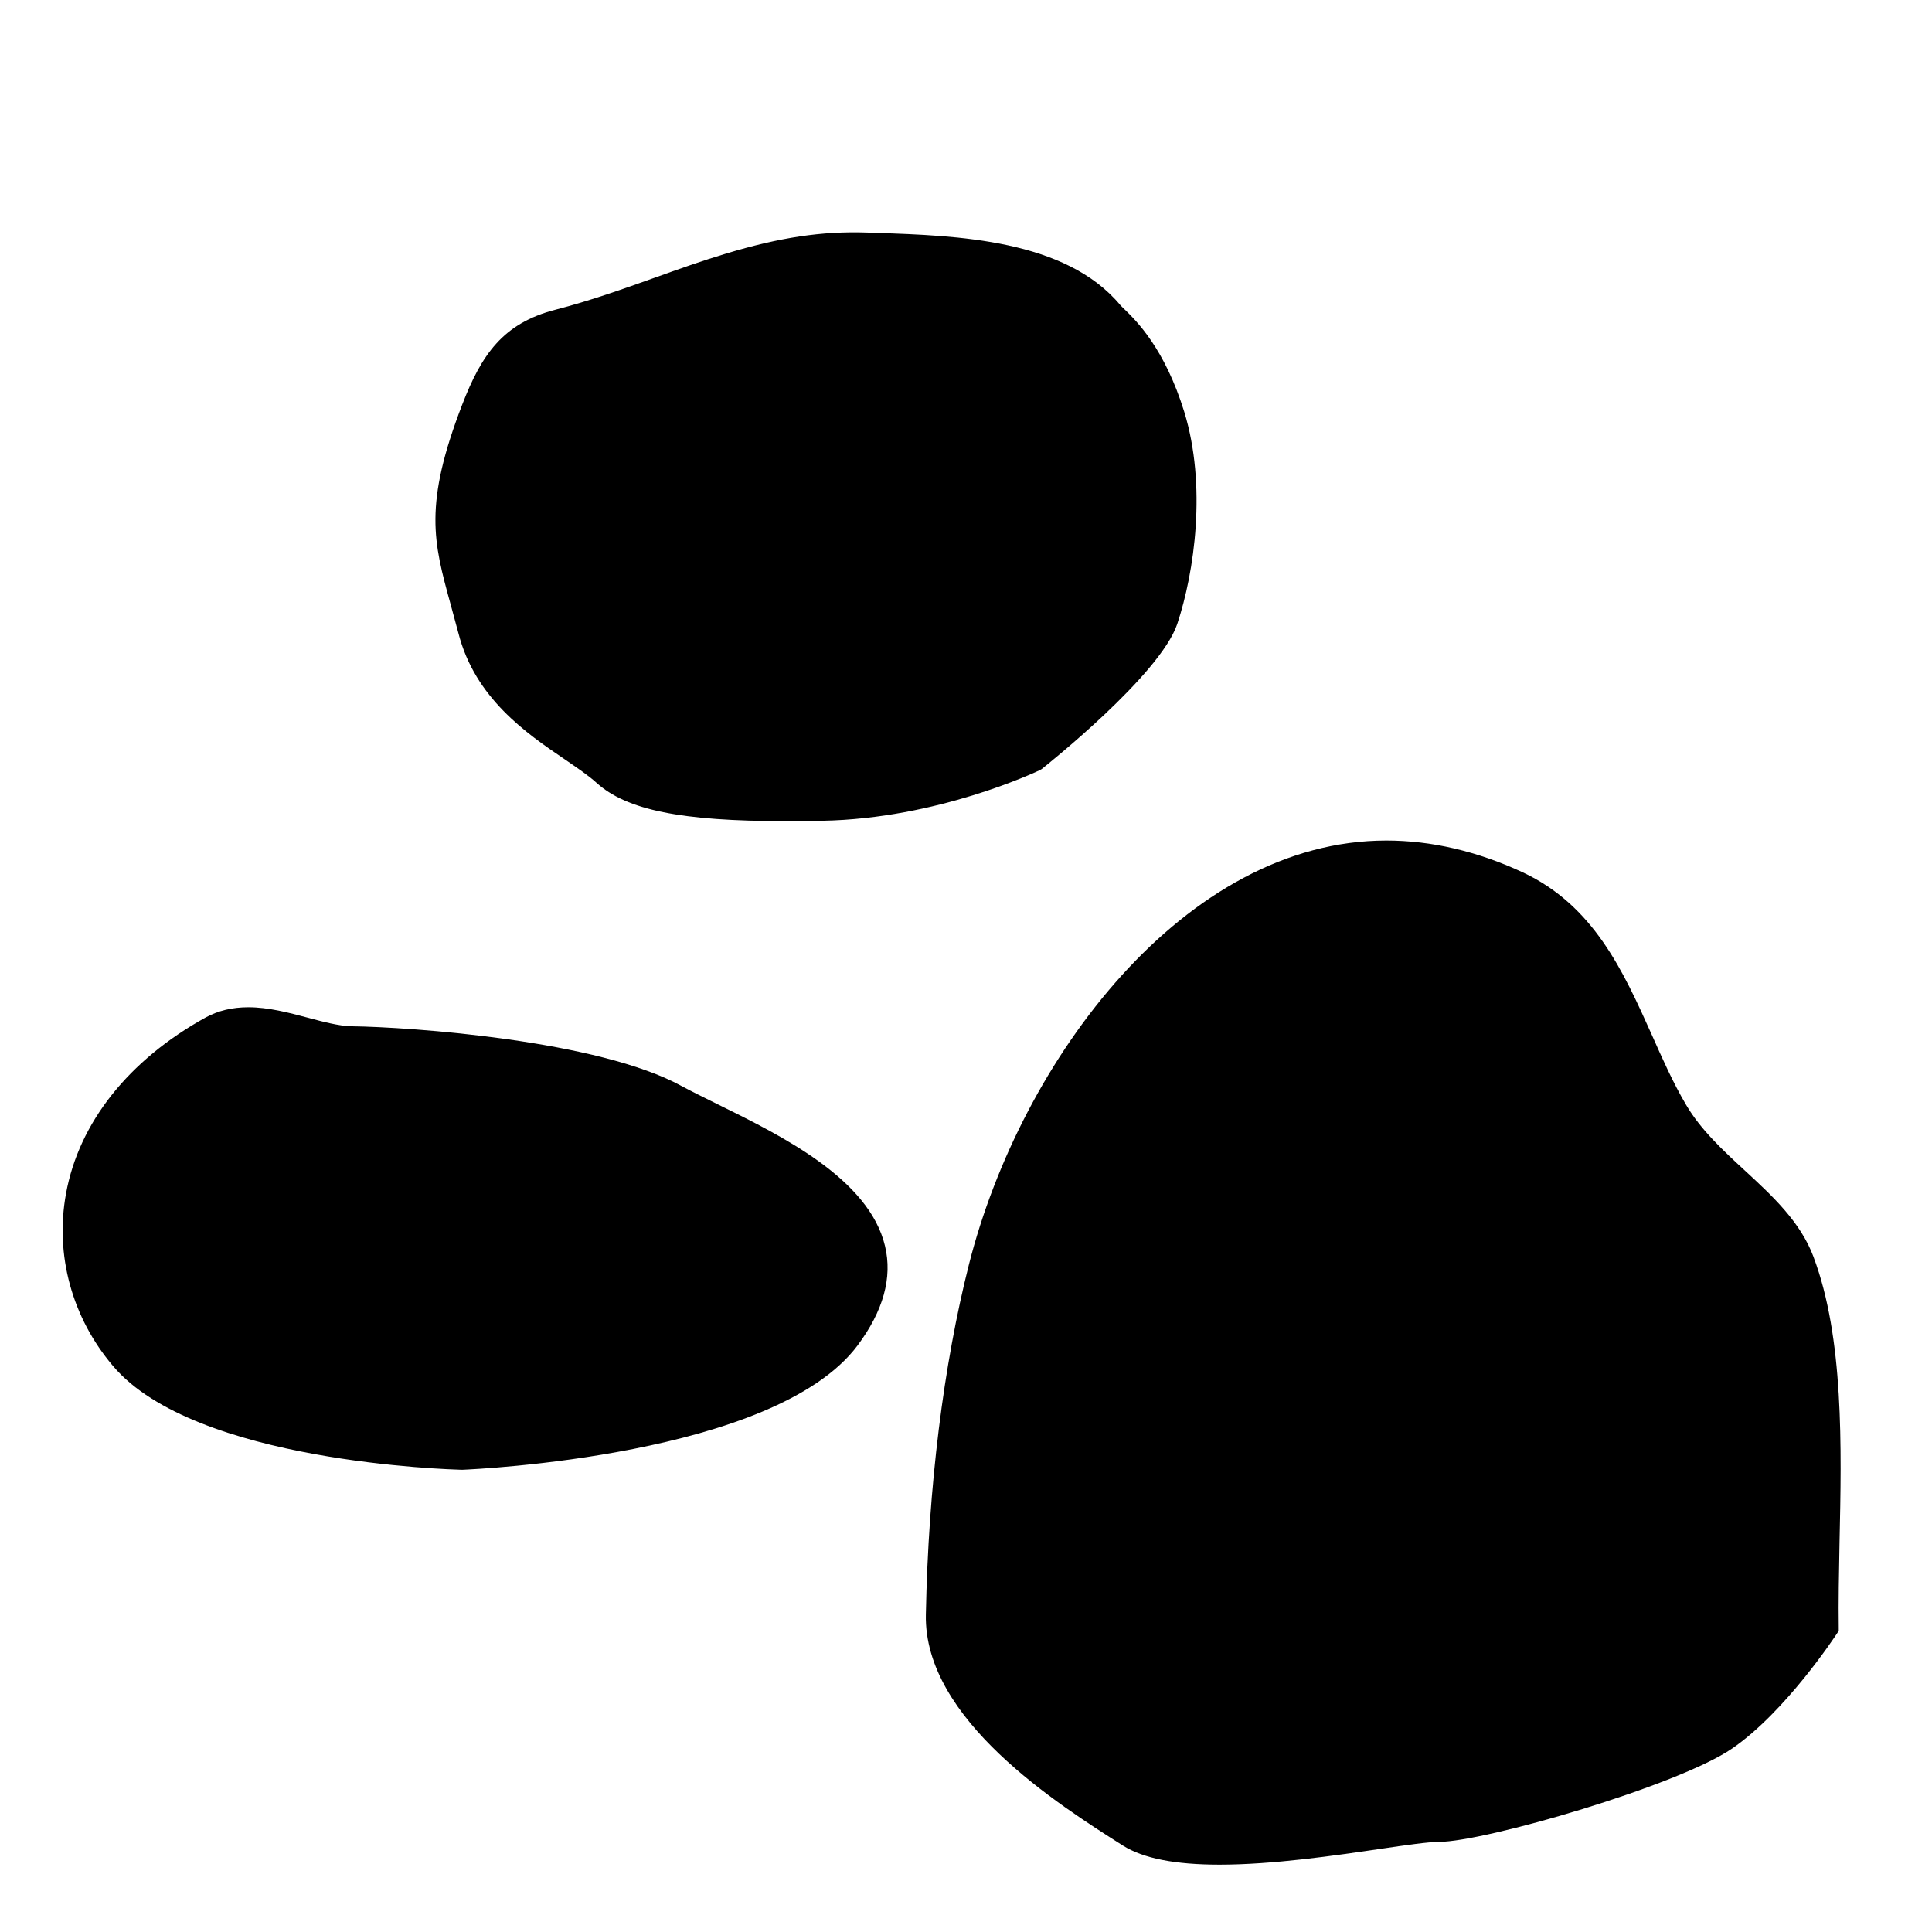 <?xml version="1.0" encoding="UTF-8"?>
<!-- Uploaded to: SVG Repo, www.svgrepo.com, Generator: SVG Repo Mixer Tools -->
<svg fill="#000000" width="800px" height="800px" version="1.1" viewBox="144 144 512 512" xmlns="http://www.w3.org/2000/svg">
 <g>
  <path d="m378.54 474.21c-4.231-17.785-27.305-29.172-44.184-37.484-3.578-1.762-6.852-3.375-9.574-4.836-22.168-12.242-71.996-15.719-87.715-15.922-3.375-0.102-7.305-1.152-11.488-2.266-5.141-1.359-10.43-2.769-15.77-2.769-4.281 0-8.012 0.906-11.336 2.719-20.402 11.285-33.555 27.859-36.98 46.652-2.973 16.227 1.562 32.898 12.496 45.746 21.664 25.543 89.426 27.363 92.348 27.457h0.152c3.375-0.152 82.777-3.629 104.74-32.898 6.856-9.168 9.324-18.035 7.309-26.398z"/>
  <path d="m457.84 253.14c-5.188-16.777-12.652-24.082-15.871-27.207-0.453-0.453-0.855-0.805-1.059-1.059-14.559-17.48-43.43-18.438-64.488-19.145l-2.672-0.102c-11.992-0.402-23.125 1.309-37.23 5.543-6.398 1.914-12.746 4.18-18.941 6.398-8.465 3.023-17.23 6.144-26.398 8.516-13.906 3.578-19.598 11.941-24.688 25.141-10.277 26.602-7.609 36.426-3.125 52.75 0.656 2.418 1.359 4.988 2.117 7.809 4.383 17.23 18.086 26.602 28.113 33.402 3.223 2.215 6.297 4.281 8.465 6.246 8.012 7.254 22.52 10.176 50.078 10.176 3.125 0 6.449-0.051 9.875-0.102 30.379-0.555 56.426-12.898 57.535-13.402l0.508-0.301c1.258-1.008 31.336-24.887 35.922-38.441 4.578-13.75 7.856-36.672 1.859-56.223z"/>
  <path d="m624.6 477.08c-3.477-9.32-10.984-16.223-18.188-22.871-5.789-5.34-11.738-10.828-15.617-17.48-3.426-5.793-6.297-12.293-9.07-18.539-7.559-16.828-15.371-34.258-34.316-43.074-11.992-5.543-24.078-8.363-36.016-8.363-53.305 0-96.781 57.836-110.59 112.25-6.801 26.902-10.781 58.996-11.438 92.855-0.605 27.809 35.117 50.383 52.246 61.258 5.391 3.379 13.754 5.039 25.594 5.039 14.16 0 30.582-2.414 42.57-4.176 6.852-1.008 12.797-1.863 15.566-1.863 12.09 0 63.379-14.914 77.688-24.738 14.105-9.672 27.305-29.727 27.859-30.582l0.402-0.605v-0.805c-0.105-6.953 0.051-14.508 0.203-22.52 0.559-25.504 1.16-54.375-6.898-75.785z"/>
 </g>
</svg>